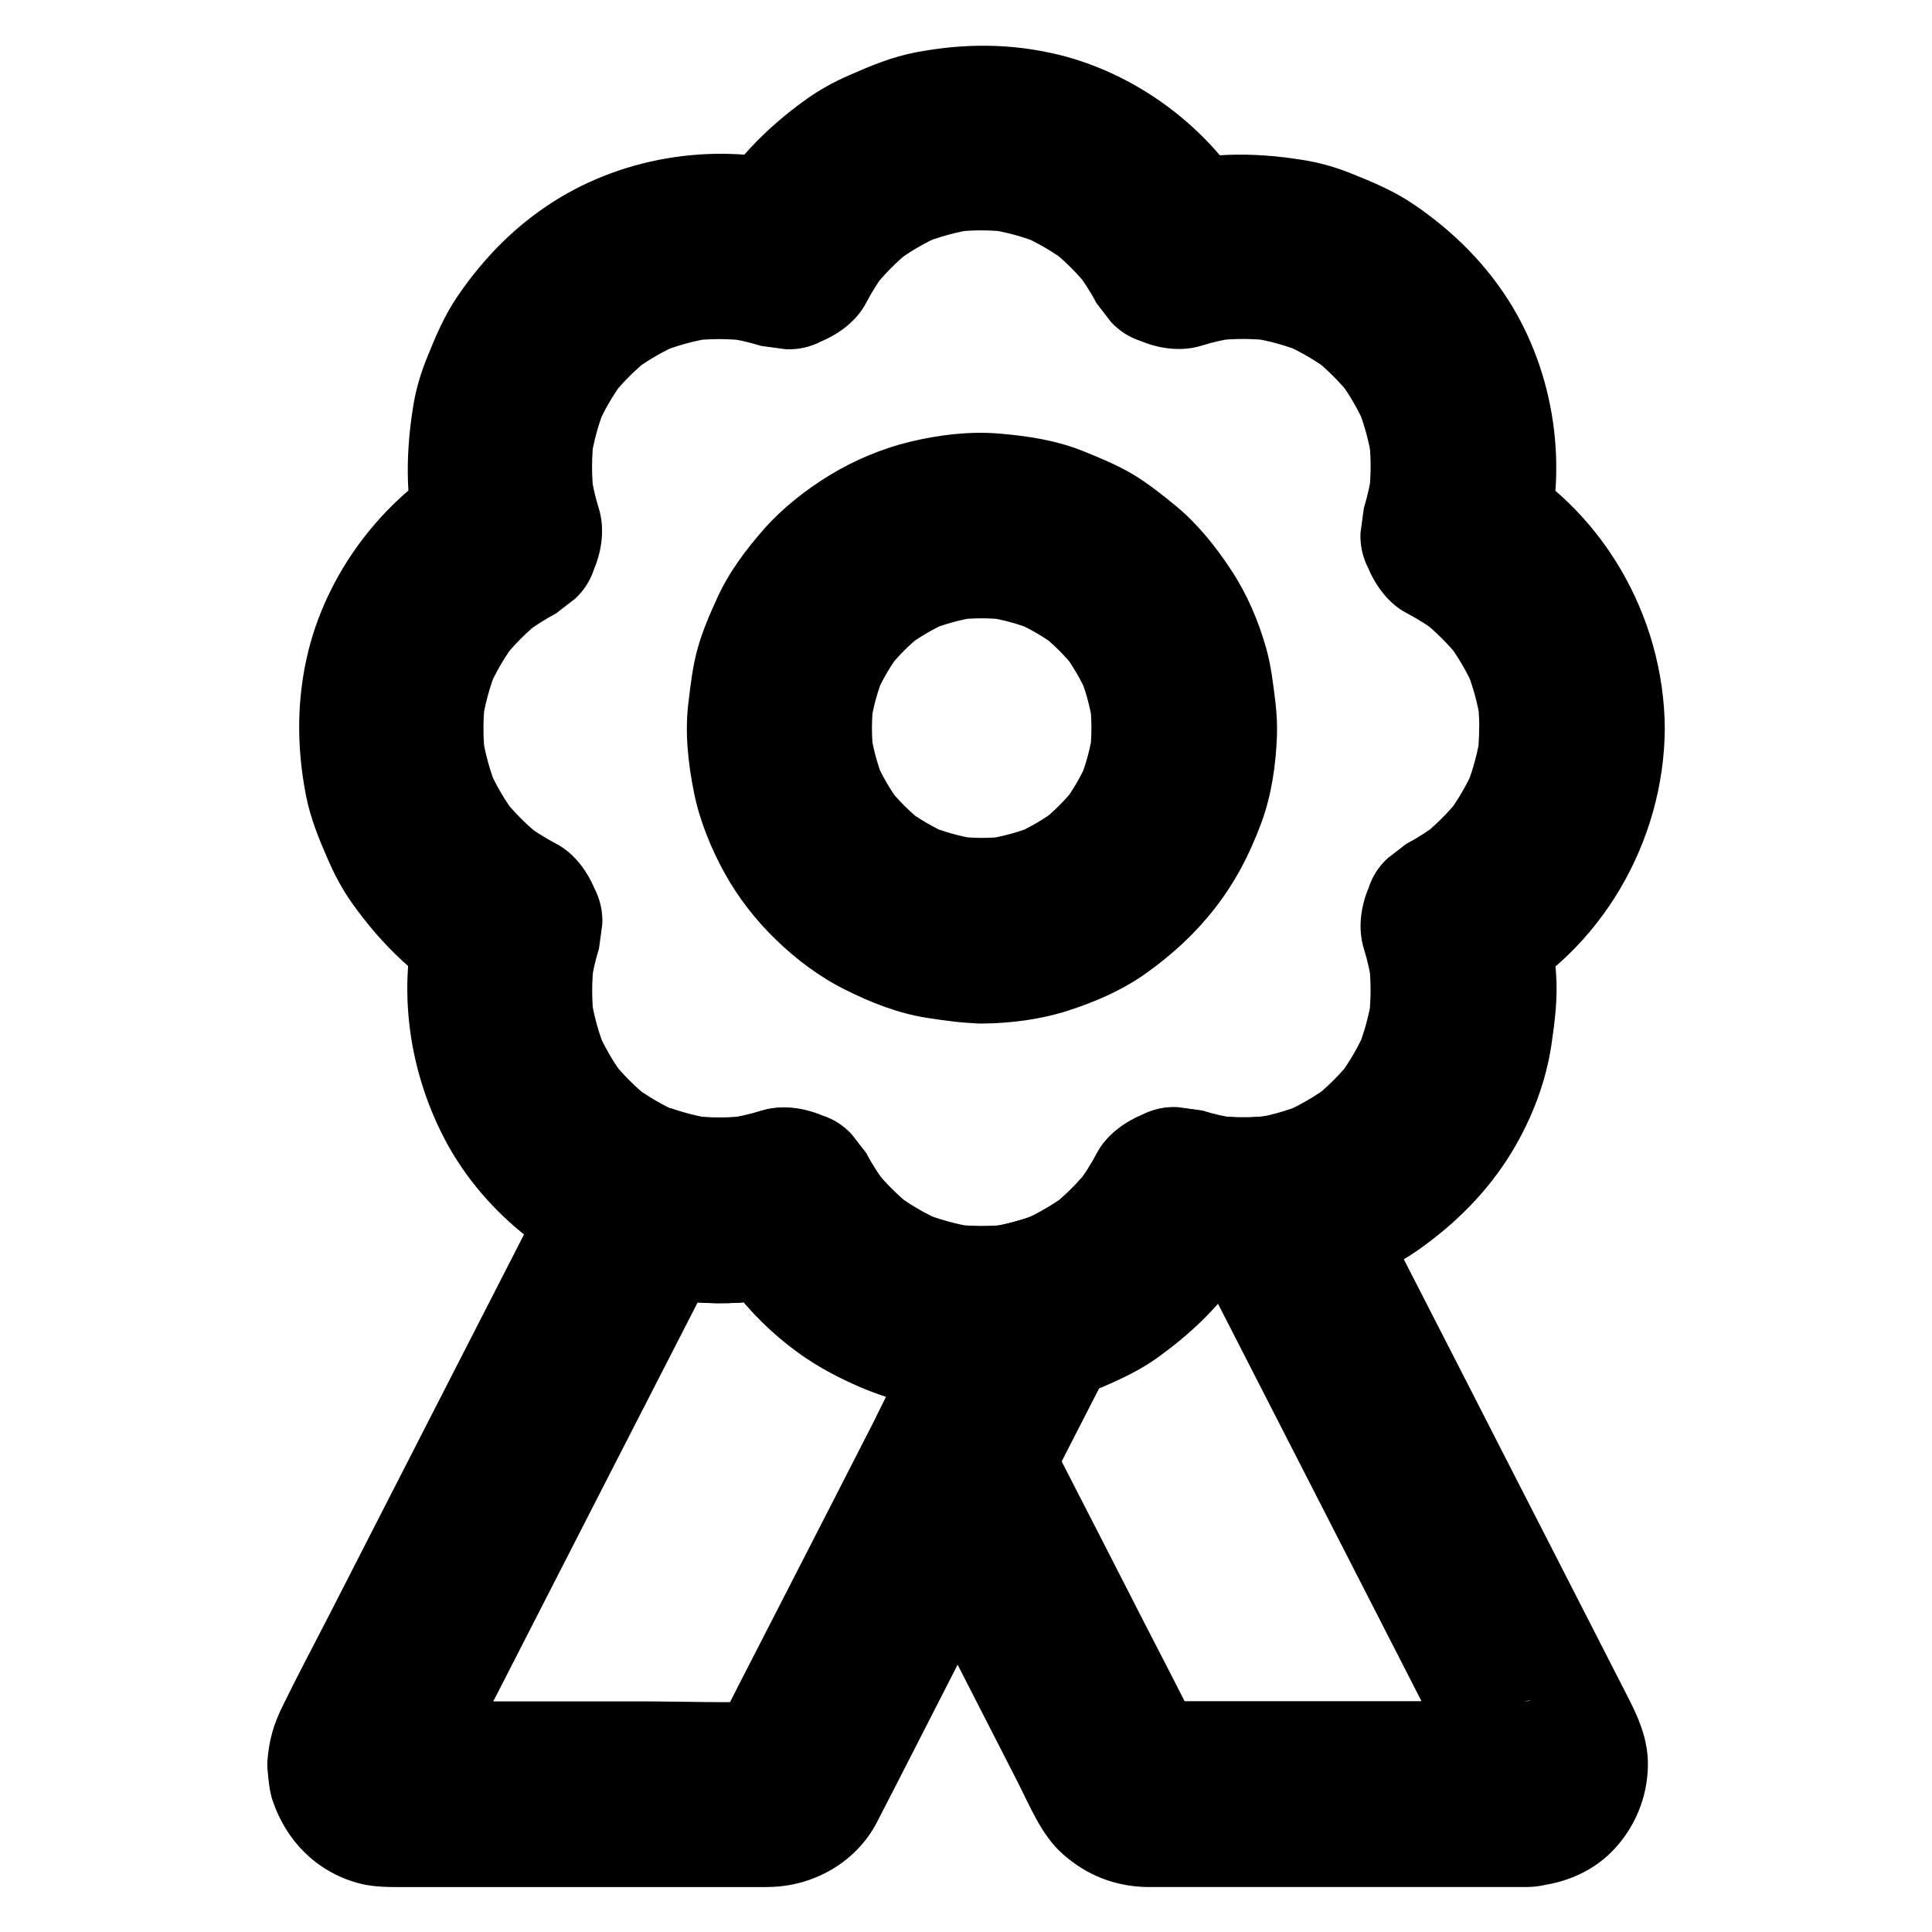 <?xml version="1.0" encoding="UTF-8"?>
<!-- Uploaded to: ICON Repo, www.svgrepo.com, Generator: ICON Repo Mixer Tools -->
<svg fill="#000000" width="800px" height="800px" version="1.1" viewBox="144 144 512 512" xmlns="http://www.w3.org/2000/svg">
 <g>
  <path d="m585.19 337.07c-0.195-30.012-16.875-58.891-43.641-73.012 3.789 9.25 7.527 18.5 11.316 27.797 6.789-21.895 3.738-46.84-8.02-66.52-6.594-10.973-15.5-19.875-26.027-27.059-5.215-3.59-10.973-6.004-16.875-8.363-4.035-1.625-8.215-2.805-12.496-3.492-13.48-2.215-26.863-2.117-40.098 1.969 9.25 3.789 18.5 7.527 27.797 11.316-10.527-20.125-30.309-35.625-52.301-41.133-12.742-3.148-25.387-3.148-38.227-0.688-6.148 1.18-11.758 3.492-17.465 6.004-3.984 1.723-7.773 3.789-11.316 6.297-10.973 7.824-20.367 17.418-26.715 29.422 9.25-3.789 18.5-7.527 27.797-11.316-21.895-6.742-46.84-3.738-66.52 8.07-10.973 6.594-19.875 15.5-27.059 26.027-3.59 5.215-6.004 10.973-8.363 16.875-1.625 4.035-2.805 8.215-3.492 12.496-2.164 13.48-2.117 26.914 1.969 40.098 3.789-9.25 7.527-18.5 11.316-27.797-20.023 10.578-35.523 30.355-41.031 52.348-3.148 12.742-3.148 25.387-0.688 38.227 1.18 6.148 3.492 11.758 6.004 17.465 1.723 3.984 3.789 7.773 6.297 11.316 7.824 10.973 17.418 20.367 29.422 26.715-3.789-9.25-7.527-18.5-11.316-27.797-6.496 21.105-3.789 44.082 6.394 63.566 10.578 20.172 30.945 35.965 53.137 41.133 14.414 3.344 29.766 3.199 43.984-1.18-9.25-3.789-18.5-7.527-27.797-11.316 10.332 19.531 29.078 34.34 50.281 40.441 12.988 3.738 26.273 3.738 39.508 1.379 5.512-0.984 10.527-2.856 15.695-5.019 4.82-2.066 9.496-4.281 13.777-7.332 11.02-7.824 20.469-17.465 26.812-29.52-9.25 3.789-18.5 7.527-27.797 11.316 13.43 4.133 27.207 4.231 40.934 1.82 4.184-0.738 8.215-1.969 12.102-3.543 5.856-2.363 11.609-4.82 16.828-8.461 10.234-7.133 18.895-15.695 25.387-26.422 5.164-8.512 8.953-18.352 10.43-28.242 0.934-6.348 1.723-12.594 1.23-19.039-0.492-6.594-1.477-13.234-3.394-19.582-3.789 9.25-7.527 18.5-11.316 27.797 26.66-14.168 43.34-43.051 43.535-73.062 0.051-6.297-2.754-12.941-7.184-17.418-4.281-4.281-11.266-7.477-17.418-7.184-13.383 0.59-24.5 10.824-24.602 24.602 0 2.707-0.195 5.41-0.543 8.117 0.297-2.164 0.59-4.379 0.887-6.543-0.738 4.969-2.066 9.789-3.984 14.465 0.836-1.969 1.672-3.938 2.461-5.856-2.016 4.723-4.625 9.152-7.773 13.234 1.277-1.672 2.559-3.297 3.836-4.969-3.051 3.836-6.496 7.281-10.332 10.281 1.672-1.277 3.297-2.559 4.969-3.836-2.805 2.117-5.707 4.035-8.809 5.656-1.672 1.277-3.297 2.559-4.969 3.836-2.41 2.215-4.082 4.871-5.066 7.922-2.066 4.922-2.856 10.773-1.23 16.039 1.031 3.297 1.77 6.691 2.215 10.086-0.297-2.164-0.59-4.379-0.887-6.543 0.641 5.117 0.59 10.281-0.051 15.449 0.297-2.164 0.59-4.379 0.887-6.543-0.738 5.164-2.117 10.184-4.133 14.957 0.836-1.969 1.672-3.938 2.461-5.856-1.918 4.43-4.328 8.562-7.231 12.449 1.277-1.672 2.559-3.297 3.836-4.969-3.148 4.082-6.742 7.676-10.773 10.824 1.672-1.277 3.297-2.559 4.969-3.836-4.082 3.102-8.512 5.656-13.234 7.676 1.969-0.836 3.938-1.672 5.856-2.461-4.676 1.871-9.445 3.199-14.465 3.887 2.164-0.297 4.379-0.59 6.543-0.887-5.215 0.688-10.383 0.688-15.598 0.051 2.164 0.297 4.379 0.59 6.543 0.887-3.394-0.492-6.641-1.18-9.938-2.215-2.164-0.297-4.379-0.59-6.543-0.887-3.394-0.148-6.543 0.59-9.496 2.117-4.723 2.016-9.297 5.41-11.758 10.086-1.574 3-3.445 5.902-5.512 8.609 1.277-1.672 2.559-3.297 3.836-4.969-3.148 4.035-6.742 7.625-10.773 10.773 1.672-1.277 3.297-2.559 4.969-3.836-3.887 2.953-8.117 5.41-12.594 7.379 1.969-0.836 3.938-1.672 5.856-2.461-4.969 2.066-10.137 3.492-15.449 4.231 2.164-0.297 4.379-0.59 6.543-0.887-5.215 0.641-10.383 0.59-15.598-0.098 2.164 0.297 4.379 0.59 6.543 0.887-4.969-0.738-9.789-2.066-14.465-3.984 1.969 0.836 3.938 1.672 5.856 2.461-4.723-2.016-9.152-4.625-13.234-7.773 1.672 1.277 3.297 2.559 4.969 3.836-3.836-3.051-7.281-6.496-10.281-10.332 1.277 1.672 2.559 3.297 3.836 4.969-2.117-2.805-4.035-5.707-5.656-8.809-1.277-1.672-2.559-3.297-3.836-4.969-2.215-2.41-4.871-4.082-7.922-5.066-4.969-2.066-10.773-2.856-16.039-1.23-3.148 0.984-6.348 1.672-9.594 2.164 2.164-0.297 4.379-0.59 6.543-0.887-5.312 0.688-10.676 0.688-15.988 0 2.164 0.297 4.379 0.59 6.543 0.887-5.164-0.738-10.184-2.164-15.008-4.184 1.969 0.836 3.938 1.672 5.856 2.461-4.477-1.969-8.66-4.43-12.547-7.379 1.672 1.277 3.297 2.559 4.969 3.836-4.035-3.148-7.676-6.789-10.824-10.875 1.277 1.672 2.559 3.297 3.836 4.969-2.902-3.836-5.312-8.02-7.231-12.449 0.836 1.969 1.672 3.938 2.461 5.856-2.016-4.82-3.394-9.789-4.133-14.957 0.297 2.164 0.59 4.379 0.887 6.543-0.688-5.117-0.688-10.281-0.051-15.449-0.297 2.164-0.59 4.379-0.887 6.543 0.441-3.445 1.18-6.789 2.215-10.086 0.297-2.164 0.59-4.379 0.887-6.543 0.148-3.394-0.59-6.543-2.117-9.496-2.016-4.723-5.41-9.297-10.086-11.758-3.102-1.625-6.051-3.492-8.809-5.656 1.672 1.277 3.297 2.559 4.969 3.836-3.836-3-7.281-6.445-10.332-10.281 1.277 1.672 2.559 3.297 3.836 4.969-3.148-4.082-5.758-8.512-7.773-13.234 0.836 1.969 1.672 3.938 2.461 5.856-1.918-4.676-3.246-9.496-3.984-14.465 0.297 2.164 0.59 4.379 0.887 6.543-0.738-5.41-0.738-10.824 0-16.234-0.297 2.164-0.59 4.379-0.887 6.543 0.738-4.969 2.066-9.84 3.984-14.465-0.836 1.969-1.672 3.938-2.461 5.856 2.016-4.723 4.625-9.152 7.773-13.234-1.277 1.672-2.559 3.297-3.836 4.969 3.051-3.836 6.496-7.281 10.332-10.281-1.672 1.277-3.297 2.559-4.969 3.836 2.805-2.117 5.707-3.984 8.809-5.656 1.672-1.277 3.297-2.559 4.969-3.836 2.41-2.215 4.082-4.871 5.066-7.922 2.066-4.922 2.856-10.773 1.23-16.039-1.031-3.297-1.77-6.691-2.215-10.086 0.297 2.164 0.59 4.379 0.887 6.543-0.641-5.164-0.59-10.281 0.051-15.449-0.297 2.164-0.59 4.379-0.887 6.543 0.738-5.164 2.117-10.184 4.133-15.008-0.836 1.969-1.672 3.938-2.461 5.856 1.918-4.43 4.328-8.562 7.231-12.449-1.277 1.672-2.559 3.297-3.836 4.969 3.199-4.133 6.887-7.824 11.07-11.07-1.672 1.277-3.297 2.559-4.969 3.836 3.836-2.902 8.02-5.312 12.449-7.231-1.969 0.836-3.938 1.672-5.856 2.461 4.82-2.016 9.789-3.394 14.957-4.133-2.164 0.297-4.379 0.59-6.543 0.887 5.117-0.688 10.281-0.688 15.449-0.051-2.164-0.297-4.379-0.59-6.543-0.887 3.445 0.441 6.789 1.18 10.086 2.215 2.164 0.297 4.379 0.59 6.543 0.887 3.394 0.148 6.543-0.59 9.496-2.117 4.723-2.016 9.297-5.41 11.758-10.086 1.625-3.102 3.492-6.051 5.656-8.809-1.277 1.672-2.559 3.297-3.836 4.969 3-3.836 6.445-7.281 10.281-10.332-1.672 1.277-3.297 2.559-4.969 3.836 4.082-3.148 8.512-5.758 13.234-7.773-1.969 0.836-3.938 1.672-5.856 2.461 4.676-1.918 9.496-3.246 14.465-3.984-2.164 0.297-4.379 0.59-6.543 0.887 5.41-0.738 10.824-0.738 16.234 0-2.164-0.297-4.379-0.59-6.543-0.887 4.969 0.738 9.84 2.066 14.465 3.984-1.969-0.836-3.938-1.672-5.856-2.461 4.723 2.016 9.152 4.625 13.234 7.773-1.672-1.277-3.297-2.559-4.969-3.836 3.836 3.051 7.281 6.496 10.281 10.332-1.277-1.672-2.559-3.297-3.836-4.969 2.117 2.805 4.035 5.707 5.656 8.809 1.277 1.672 2.559 3.297 3.836 4.969 2.215 2.41 4.871 4.082 7.922 5.066 4.922 2.066 10.773 2.856 16.039 1.23 3.297-1.031 6.691-1.77 10.086-2.215-2.164 0.297-4.379 0.59-6.543 0.887 5.164-0.641 10.281-0.59 15.449 0.051-2.164-0.297-4.379-0.59-6.543-0.887 5.164 0.738 10.184 2.117 15.008 4.133-1.969-0.836-3.938-1.672-5.856-2.461 4.43 1.918 8.562 4.328 12.449 7.231-1.672-1.277-3.297-2.559-4.969-3.836 4.133 3.199 7.824 6.887 11.07 11.07-1.277-1.672-2.559-3.297-3.836-4.969 2.902 3.836 5.312 8.02 7.231 12.449-0.836-1.969-1.672-3.938-2.461-5.856 2.016 4.82 3.394 9.84 4.133 15.008-0.297-2.164-0.59-4.379-0.887-6.543 0.688 5.117 0.688 10.281 0.051 15.449 0.297-2.164 0.59-4.379 0.887-6.543-0.441 3.445-1.23 6.789-2.215 10.086-0.297 2.164-0.59 4.379-0.887 6.543-0.148 3.394 0.59 6.543 2.117 9.496 2.016 4.723 5.41 9.297 10.086 11.758 3.102 1.625 6.051 3.492 8.809 5.656-1.672-1.277-3.297-2.559-4.969-3.836 3.836 3 7.281 6.445 10.332 10.281-1.277-1.672-2.559-3.297-3.836-4.969 3.148 4.082 5.758 8.512 7.773 13.234-0.836-1.969-1.672-3.938-2.461-5.856 1.918 4.676 3.246 9.496 3.984 14.465-0.297-2.164-0.59-4.379-0.887-6.543 0.344 2.707 0.543 5.41 0.543 8.117 0.051 6.348 2.707 12.891 7.184 17.418 4.281 4.281 11.266 7.477 17.418 7.184 6.348-0.297 12.941-2.363 17.418-7.184 4.328-4.766 7.184-10.719 7.133-17.363z"/>
  <path d="m404.13 366.05c-2.508 0-5.019-0.195-7.477-0.543 2.164 0.297 4.379 0.59 6.543 0.887-4.625-0.688-9.055-1.918-13.383-3.691 1.969 0.836 3.938 1.672 5.856 2.461-4.184-1.82-8.117-4.082-11.711-6.84 1.672 1.277 3.297 2.559 4.969 3.836-3.738-2.902-7.086-6.25-9.988-9.988 1.277 1.672 2.559 3.297 3.836 4.969-2.754-3.641-5.019-7.527-6.84-11.711 0.836 1.969 1.672 3.938 2.461 5.856-1.77-4.281-3-8.758-3.691-13.383 0.297 2.164 0.59 4.379 0.887 6.543-0.688-4.969-0.688-9.988 0-15.008-0.297 2.164-0.59 4.379-0.887 6.543 0.688-4.625 1.918-9.055 3.691-13.383-0.836 1.969-1.672 3.938-2.461 5.856 1.82-4.184 4.082-8.117 6.84-11.711-1.277 1.672-2.559 3.297-3.836 4.969 2.902-3.738 6.25-7.086 9.988-9.988-1.672 1.277-3.297 2.559-4.969 3.836 3.641-2.754 7.527-5.019 11.711-6.84-1.969 0.836-3.938 1.672-5.856 2.461 4.281-1.77 8.758-3 13.383-3.691-2.164 0.297-4.379 0.59-6.543 0.887 4.969-0.688 9.988-0.688 15.008 0-2.164-0.297-4.379-0.59-6.543-0.887 4.625 0.688 9.055 1.918 13.383 3.691-1.969-0.836-3.938-1.672-5.856-2.461 4.184 1.82 8.117 4.082 11.711 6.84-1.672-1.277-3.297-2.559-4.969-3.836 3.738 2.902 7.086 6.25 9.988 9.988-1.277-1.672-2.559-3.297-3.836-4.969 2.754 3.641 5.019 7.527 6.84 11.711-0.836-1.969-1.672-3.938-2.461-5.856 1.77 4.281 3 8.758 3.691 13.383-0.297-2.164-0.59-4.379-0.887-6.543 0.688 4.969 0.688 9.988 0 15.008 0.297-2.164 0.59-4.379 0.887-6.543-0.688 4.625-1.918 9.055-3.691 13.383 0.836-1.969 1.672-3.938 2.461-5.856-1.82 4.184-4.082 8.117-6.84 11.711 1.277-1.672 2.559-3.297 3.836-4.969-2.902 3.738-6.25 7.086-9.988 9.988 1.672-1.277 3.297-2.559 4.969-3.836-3.641 2.754-7.527 5.019-11.711 6.84 1.969-0.836 3.938-1.672 5.856-2.461-4.281 1.77-8.758 3-13.383 3.691 2.164-0.297 4.379-0.59 6.543-0.887-2.516 0.395-5.023 0.543-7.531 0.543-6.348 0.051-12.891 2.707-17.418 7.184-4.281 4.281-7.477 11.266-7.184 17.418 0.297 6.348 2.363 12.941 7.184 17.418 4.773 4.379 10.727 7.231 17.418 7.184 7.723-0.051 15.742-1.082 23.125-3.492 7.184-2.312 14.465-5.512 20.613-9.938 7.086-5.117 12.84-10.383 18.203-17.27 5.363-6.938 9.004-13.973 12.102-22.238 2.754-7.332 3.938-15.449 4.231-23.223 0.098-3-0.051-5.953-0.395-8.906-0.59-4.82-1.133-9.691-2.461-14.414-2.016-7.184-5.117-14.414-9.25-20.664-4.035-6.148-8.855-12.203-14.562-16.926-3.691-3.051-7.477-6.051-11.562-8.512-4.082-2.41-8.461-4.231-12.84-6.004-7.231-2.953-14.906-4.133-22.633-4.773-7.773-0.641-15.891 0.344-23.469 2.164-7.379 1.77-14.762 4.871-21.254 8.809-6.297 3.836-12.398 8.609-17.32 14.121-4.922 5.559-9.543 11.711-12.594 18.5-1.969 4.281-3.887 8.707-5.164 13.285-1.328 4.676-1.871 9.543-2.461 14.414-0.984 7.922-0.098 16.039 1.477 23.863 1.477 7.379 4.477 14.711 8.07 21.254 3.543 6.445 8.316 12.594 13.629 17.711 5.363 5.215 11.66 9.938 18.402 13.285 6.789 3.394 14.023 6.25 21.551 7.43 4.871 0.738 9.789 1.477 14.711 1.477 6.297 0.051 12.941-2.754 17.418-7.184 4.281-4.281 7.477-11.266 7.184-17.418-0.742-13.336-10.926-24.457-24.75-24.555z"/>
  <path d="m396.7 479.41c-7.184 14.023-14.367 28.094-21.551 42.117-10.48 20.469-20.961 40.984-31.488 61.449-2.461 4.773-4.922 9.543-7.332 14.367-1.133 2.215-2.117 4.676-3.59 6.691 1.277-1.672 2.559-3.297 3.836-4.969-0.492 0.543-0.934 0.984-1.477 1.477 1.672-1.277 3.297-2.559 4.969-3.836-0.59 0.395-1.133 0.688-1.82 0.984 1.969-0.836 3.938-1.672 5.856-2.461-0.688 0.246-1.328 0.395-2.016 0.492 2.164-0.297 4.379-0.59 6.543-0.887-11.609 0.543-23.32 0.051-34.934 0.051h-54.562c-4.379 0-9.004 0.441-13.332-0.098 2.164 0.297 4.379 0.59 6.543 0.887-0.641-0.148-1.18-0.297-1.77-0.492 1.969 0.836 3.938 1.672 5.856 2.461-0.543-0.246-1.031-0.543-1.523-0.887 1.672 1.277 3.297 2.559 4.969 3.836-0.641-0.492-1.133-1.031-1.625-1.672 1.277 1.672 2.559 3.297 3.836 4.969-0.344-0.492-0.59-0.984-0.836-1.523 0.836 1.969 1.672 3.938 2.461 5.856-0.195-0.543-0.344-1.082-0.492-1.672 0.297 2.164 0.59 4.379 0.887 6.543-0.098-0.789-0.098-1.574-0.051-2.363-0.297 2.164-0.59 4.379-0.887 6.543 0.098-0.641 0.297-1.18 0.492-1.77-0.836 1.969-1.672 3.938-2.461 5.856 2.363-5.117 5.164-10.086 7.723-15.152 5.953-11.66 11.957-23.32 17.91-34.98 13.48-26.32 26.961-52.691 40.492-79.016 3.102-6.102 6.25-12.203 9.348-18.301-9.25 3.789-18.5 7.527-27.797 11.316 15.844 5.41 34.047 5.461 49.988 0.59-9.25-3.789-18.5-7.527-27.797-11.316 7.578 14.316 20.27 27.059 34.832 34.242 7.477 3.691 15.301 6.691 23.566 7.922 5.512 0.836 10.973 1.574 16.531 1.426 6.148-0.195 12.398-1.082 18.449-2.508 5.856-1.379 11.711-6.148 14.711-11.316 3.102-5.266 4.379-13.039 2.461-18.941-4.231-13.086-16.828-20.32-30.258-17.172-2.066 0.492-4.184 0.887-6.297 1.18 2.164-0.297 4.379-0.59 6.543-0.887-5.215 0.641-10.383 0.59-15.598-0.098 2.164 0.297 4.379 0.59 6.543 0.887-4.969-0.738-9.789-2.066-14.465-3.984 1.969 0.836 3.938 1.672 5.856 2.461-4.723-2.016-9.152-4.625-13.234-7.773 1.672 1.277 3.297 2.559 4.969 3.836-3.836-3.051-7.281-6.496-10.281-10.332 1.277 1.672 2.559 3.297 3.836 4.969-2.117-2.805-4.035-5.707-5.656-8.809-1.277-1.672-2.559-3.297-3.836-4.969-2.215-2.41-4.871-4.082-7.922-5.066-4.969-2.066-10.773-2.856-16.039-1.23-3.148 0.984-6.348 1.672-9.594 2.164 2.164-0.297 4.379-0.59 6.543-0.887-5.312 0.688-10.676 0.688-15.988 0 2.164 0.297 4.379 0.59 6.543 0.887-3.836-0.543-7.625-1.477-11.316-2.754-2.164-0.297-4.379-0.59-6.543-0.887-3.394-0.148-6.543 0.59-9.496 2.117-4.676 1.969-9.398 5.41-11.758 10.086-3.887 7.625-7.824 15.254-11.711 22.879-8.609 16.777-17.172 33.555-25.781 50.332-8.562 16.777-17.172 33.504-25.73 50.281-3.984 7.773-8.117 15.5-11.957 23.371-2.508 5.066-3.691 9.152-4.133 14.809-0.051 0.836-0.051 1.574 0.051 2.363 0.246 2.754 0.492 5.609 1.379 8.215 3.59 10.527 11.512 18.598 22.336 21.648 3.445 0.984 7.086 1.133 10.629 1.133h18.598 58.055 19.336c1.133 0 2.262 0 3.394-0.051 11.512-0.441 22.387-6.789 27.75-17.121 6.938-13.43 13.777-26.914 20.664-40.344 7.086-13.875 14.219-27.75 21.305-41.625 6.051-11.855 12.152-23.715 18.203-35.523 0.887-1.723 1.77-3.394 2.609-5.117 3-5.902 4.281-12.449 2.461-18.941-1.574-5.707-6.004-11.906-11.316-14.711-5.707-3-12.645-4.527-18.941-2.461-5.863 1.816-11.766 5.504-14.668 11.211z"/>
  <path d="m548.48 594.83h-34.242-54.414c-4.328 0-8.66 0.148-12.941-0.051 2.164 0.297 4.379 0.59 6.543 0.887-0.738-0.098-1.328-0.246-2.016-0.492 1.969 0.836 3.938 1.672 5.856 2.461-0.641-0.297-1.23-0.59-1.82-0.984 1.672 1.277 3.297 2.559 4.969 3.836-0.543-0.441-1.031-0.887-1.477-1.477 1.277 1.672 2.559 3.297 3.836 4.969-1.918-2.754-3.246-6.102-4.82-9.102-3.394-6.641-6.789-13.285-10.234-19.926-7.773-15.203-15.547-30.406-23.371-45.609-1.82-3.543-3.641-7.086-5.41-10.629v24.848c5.856-11.465 11.758-22.926 17.613-34.441 0.836-1.672 1.672-3.297 2.559-4.969-4.922 3.789-9.789 7.527-14.711 11.316 22.141-5.512 42.016-20.91 52.691-41.133-9.25 3.789-18.5 7.527-27.797 11.316 10.184 3.148 21.453 4.43 32.078 3.051-7.086-4.082-14.168-8.117-21.254-12.203 8.316 16.285 16.68 32.52 24.992 48.805 13.234 25.879 26.52 51.758 39.754 77.637 3.102 6.051 6.445 12.055 9.297 18.254-0.836-1.969-1.672-3.938-2.461-5.856 0.246 0.59 0.395 1.18 0.492 1.77-0.297-2.164-0.59-4.379-0.887-6.543 0.098 0.789 0.098 1.574-0.051 2.363 0.297-2.164 0.59-4.379 0.887-6.543-0.148 0.59-0.297 1.133-0.492 1.672 0.836-1.969 1.672-3.938 2.461-5.856-0.246 0.543-0.543 1.031-0.836 1.523 1.277-1.672 2.559-3.297 3.836-4.969-0.492 0.641-0.984 1.133-1.625 1.672 1.672-1.277 3.297-2.559 4.969-3.836-0.492 0.344-0.984 0.641-1.523 0.887 1.969-0.836 3.938-1.672 5.856-2.461-0.59 0.246-1.133 0.395-1.77 0.492 2.164-0.297 4.379-0.59 6.543-0.887-0.242 0.156-0.684 0.207-1.078 0.207-6.445 0.246-12.742 2.559-17.418 7.184-4.281 4.281-7.477 11.266-7.184 17.418 0.297 6.348 2.363 12.941 7.184 17.418 4.723 4.328 10.824 7.477 17.418 7.184 8.512-0.344 16.777-3.297 22.828-9.496 5.902-6.051 9.297-14.168 9.398-22.633 0.098-6.004-1.871-11.266-4.477-16.531-1.18-2.363-2.41-4.723-3.641-7.133-5.559-10.875-11.121-21.746-16.68-32.621-7.527-14.66-15.008-29.324-22.535-44.035-6.789-13.234-13.578-26.52-20.367-39.754-3.394-6.594-6.641-13.285-10.137-19.828-0.051-0.098-0.098-0.195-0.148-0.297-2.164-3.691-5.117-6.641-8.809-8.809-3.836-2.215-7.969-3.344-12.398-3.344-5.215 0.688-10.383 0.688-15.598 0.051 2.164 0.297 4.379 0.59 6.543 0.887-3.394-0.492-6.641-1.18-9.938-2.215-2.164-0.297-4.379-0.59-6.543-0.887-3.394-0.148-6.543 0.59-9.496 2.117-4.723 2.016-9.297 5.41-11.758 10.086-1.574 3-3.445 5.902-5.512 8.609 1.277-1.672 2.559-3.297 3.836-4.969-3.148 4.035-6.742 7.625-10.773 10.773 1.672-1.277 3.297-2.559 4.969-3.836-3.887 2.953-8.117 5.41-12.594 7.379 1.969-0.836 3.938-1.672 5.856-2.461-2.066 0.887-4.133 1.625-6.25 2.262-3.051 0.934-5.856 1.379-8.758 3.246-3.492 2.262-6.84 5.215-8.855 8.906-0.492 0.887-0.934 1.82-1.426 2.754-2.262 4.379-4.527 8.809-6.742 13.188-3.984 7.773-8.168 15.5-11.957 23.371-3.492 7.184-4.43 14.367-1.23 21.895 1.133 2.707 0.789 1.969 1.277 3 0.098 0.148 0.148 0.344 0.246 0.492 0.395 0.789 0.789 1.574 1.18 2.363 1.625 3.199 3.297 6.394 4.922 9.594 5.066 9.938 10.137 19.828 15.254 29.766 5.066 9.938 10.184 19.875 15.254 29.816 3.445 6.691 6.496 14.562 12.25 19.633 6.348 5.609 13.727 8.512 22.188 8.707h2.117 9.25 31.98 56.234 1.031c6.297 0 12.941-2.754 17.418-7.184 4.281-4.281 7.477-11.266 7.184-17.418-0.297-6.348-2.363-12.941-7.184-17.418-4.863-4.477-10.77-7.231-17.41-7.231z"/>
 </g>
</svg>
